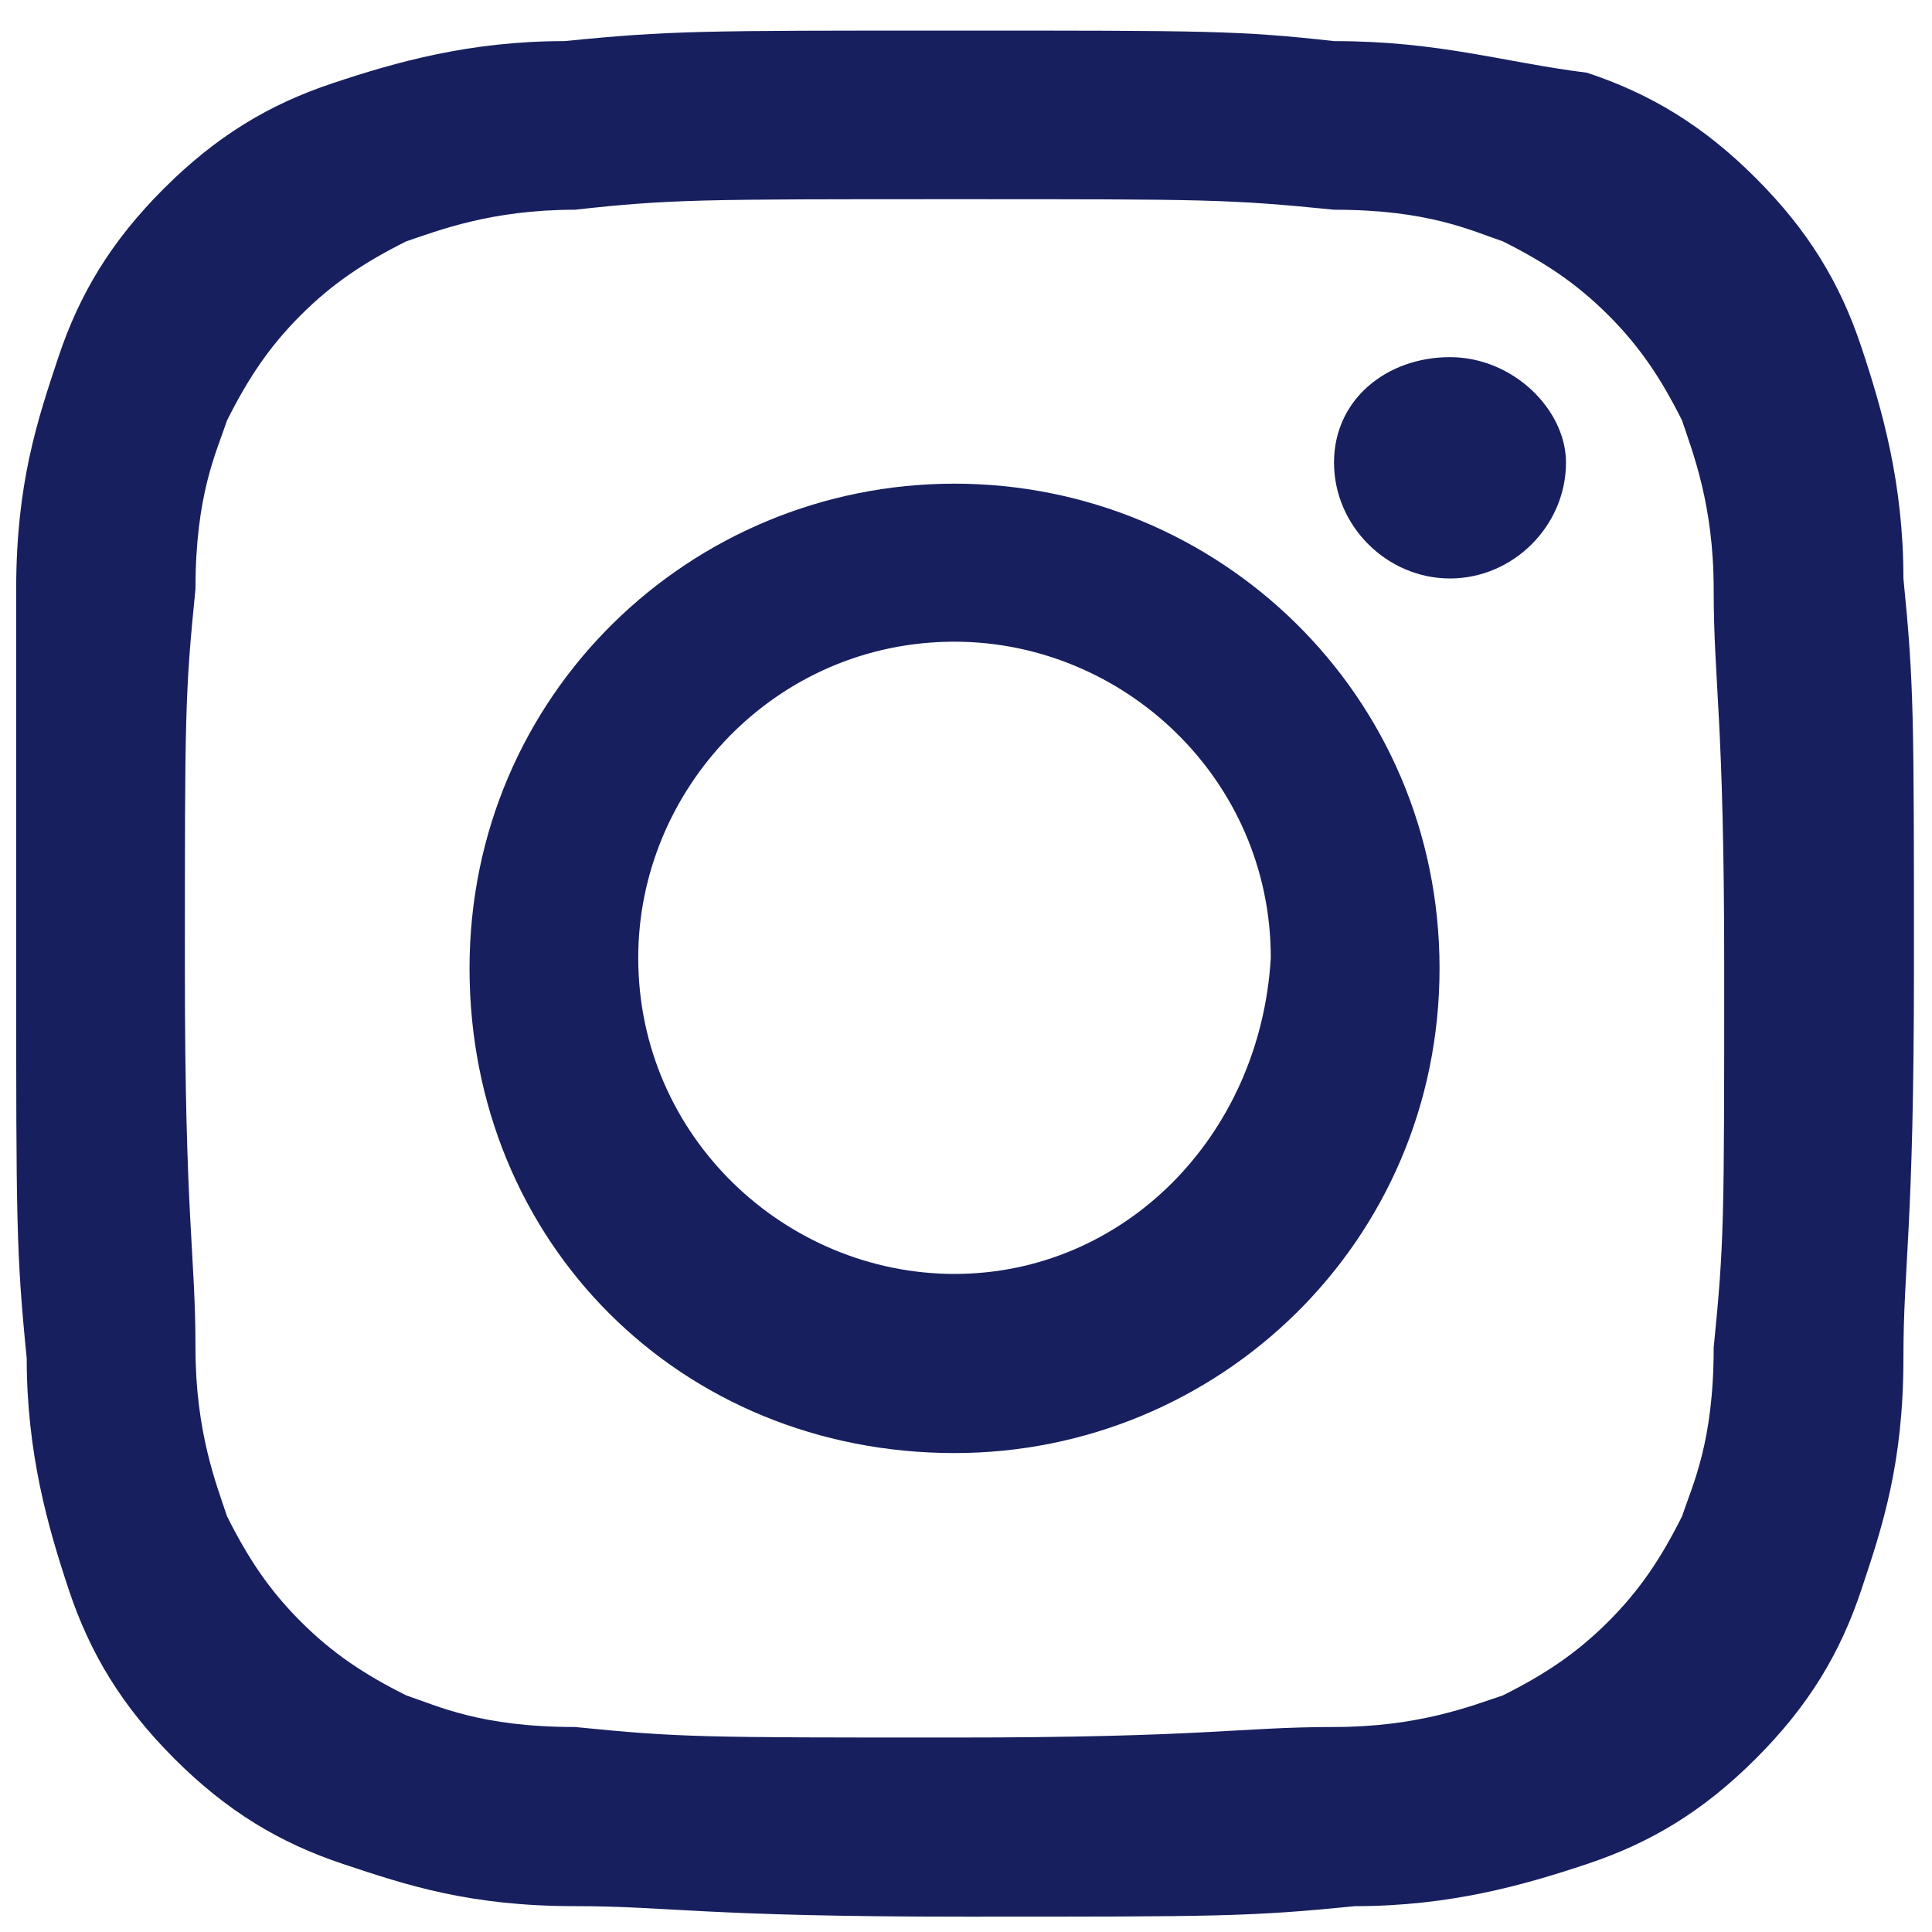 <svg width="29" height="29" viewBox="0 0 29 29" fill="none" xmlns="http://www.w3.org/2000/svg">
<path d="M14.328 2.99C18.126 2.99 18.443 2.99 20.025 3.148C21.45 3.148 22.083 3.464 22.557 3.622C23.19 3.939 23.665 4.255 24.14 4.729C24.615 5.204 24.931 5.678 25.248 6.311C25.406 6.786 25.723 7.576 25.723 8.842C25.723 10.265 25.881 10.74 25.881 14.536C25.881 18.331 25.881 18.648 25.723 20.229C25.723 21.653 25.406 22.285 25.248 22.76C24.931 23.393 24.615 23.867 24.14 24.342C23.665 24.816 23.19 25.133 22.557 25.449C22.083 25.607 21.291 25.923 20.025 25.923C18.601 25.923 18.126 26.081 14.328 26.081C10.53 26.081 10.213 26.081 8.631 25.923C7.206 25.923 6.573 25.607 6.099 25.449C5.466 25.133 4.991 24.816 4.516 24.342C4.041 23.867 3.725 23.393 3.408 22.76C3.25 22.285 2.934 21.495 2.934 20.229C2.934 18.806 2.775 18.331 2.775 14.536C2.775 10.74 2.775 10.423 2.934 8.842C2.934 7.418 3.25 6.786 3.408 6.311C3.725 5.678 4.041 5.204 4.516 4.729C4.991 4.255 5.466 3.939 6.099 3.622C6.573 3.464 7.365 3.148 8.631 3.148C10.055 2.99 10.53 2.99 14.328 2.99ZM14.328 0.459C10.53 0.459 10.055 0.459 8.473 0.617C7.048 0.617 5.94 0.933 4.991 1.25C4.041 1.566 3.25 2.041 2.459 2.831C1.667 3.622 1.193 4.413 0.876 5.362C0.56 6.311 0.243 7.26 0.243 8.842C0.243 10.265 0.243 10.74 0.243 14.536C0.243 18.331 0.243 18.806 0.401 20.388C0.401 21.811 0.718 22.918 1.034 23.867C1.351 24.816 1.826 25.607 2.617 26.398C3.408 27.189 4.2 27.663 5.149 27.979C6.099 28.296 7.048 28.612 8.631 28.612C10.055 28.612 10.53 28.77 14.486 28.77C18.284 28.77 18.759 28.77 20.342 28.612C21.766 28.612 22.874 28.296 23.823 27.979C24.773 27.663 25.564 27.189 26.355 26.398C27.147 25.607 27.622 24.816 27.938 23.867C28.255 22.918 28.571 21.969 28.571 20.388C28.571 18.964 28.729 18.49 28.729 14.536C28.729 10.74 28.729 10.265 28.571 8.683C28.571 7.26 28.255 6.153 27.938 5.204C27.622 4.255 27.147 3.464 26.355 2.673C25.564 1.882 24.773 1.408 23.823 1.092C22.557 0.933 21.608 0.617 20.025 0.617C18.601 0.459 18.126 0.459 14.328 0.459Z" fill="#171F5E"/>
<path d="M14.328 7.26C10.371 7.26 7.048 10.423 7.048 14.535C7.048 18.648 10.213 21.811 14.328 21.811C18.284 21.811 21.608 18.648 21.608 14.535C21.608 10.423 18.284 7.26 14.328 7.26ZM14.328 19.122C11.796 19.122 9.58 17.066 9.58 14.377C9.58 11.847 11.637 9.632 14.328 9.632C16.86 9.632 19.075 11.688 19.075 14.377C18.917 17.066 16.86 19.122 14.328 19.122Z" fill="#171F5E"/>
<path d="M23.506 6.943C23.506 7.892 22.715 8.683 21.765 8.683C20.816 8.683 20.024 7.892 20.024 6.943C20.024 5.994 20.816 5.361 21.765 5.361C22.715 5.361 23.506 6.152 23.506 6.943Z" fill="#171F5E"/>
</svg>
